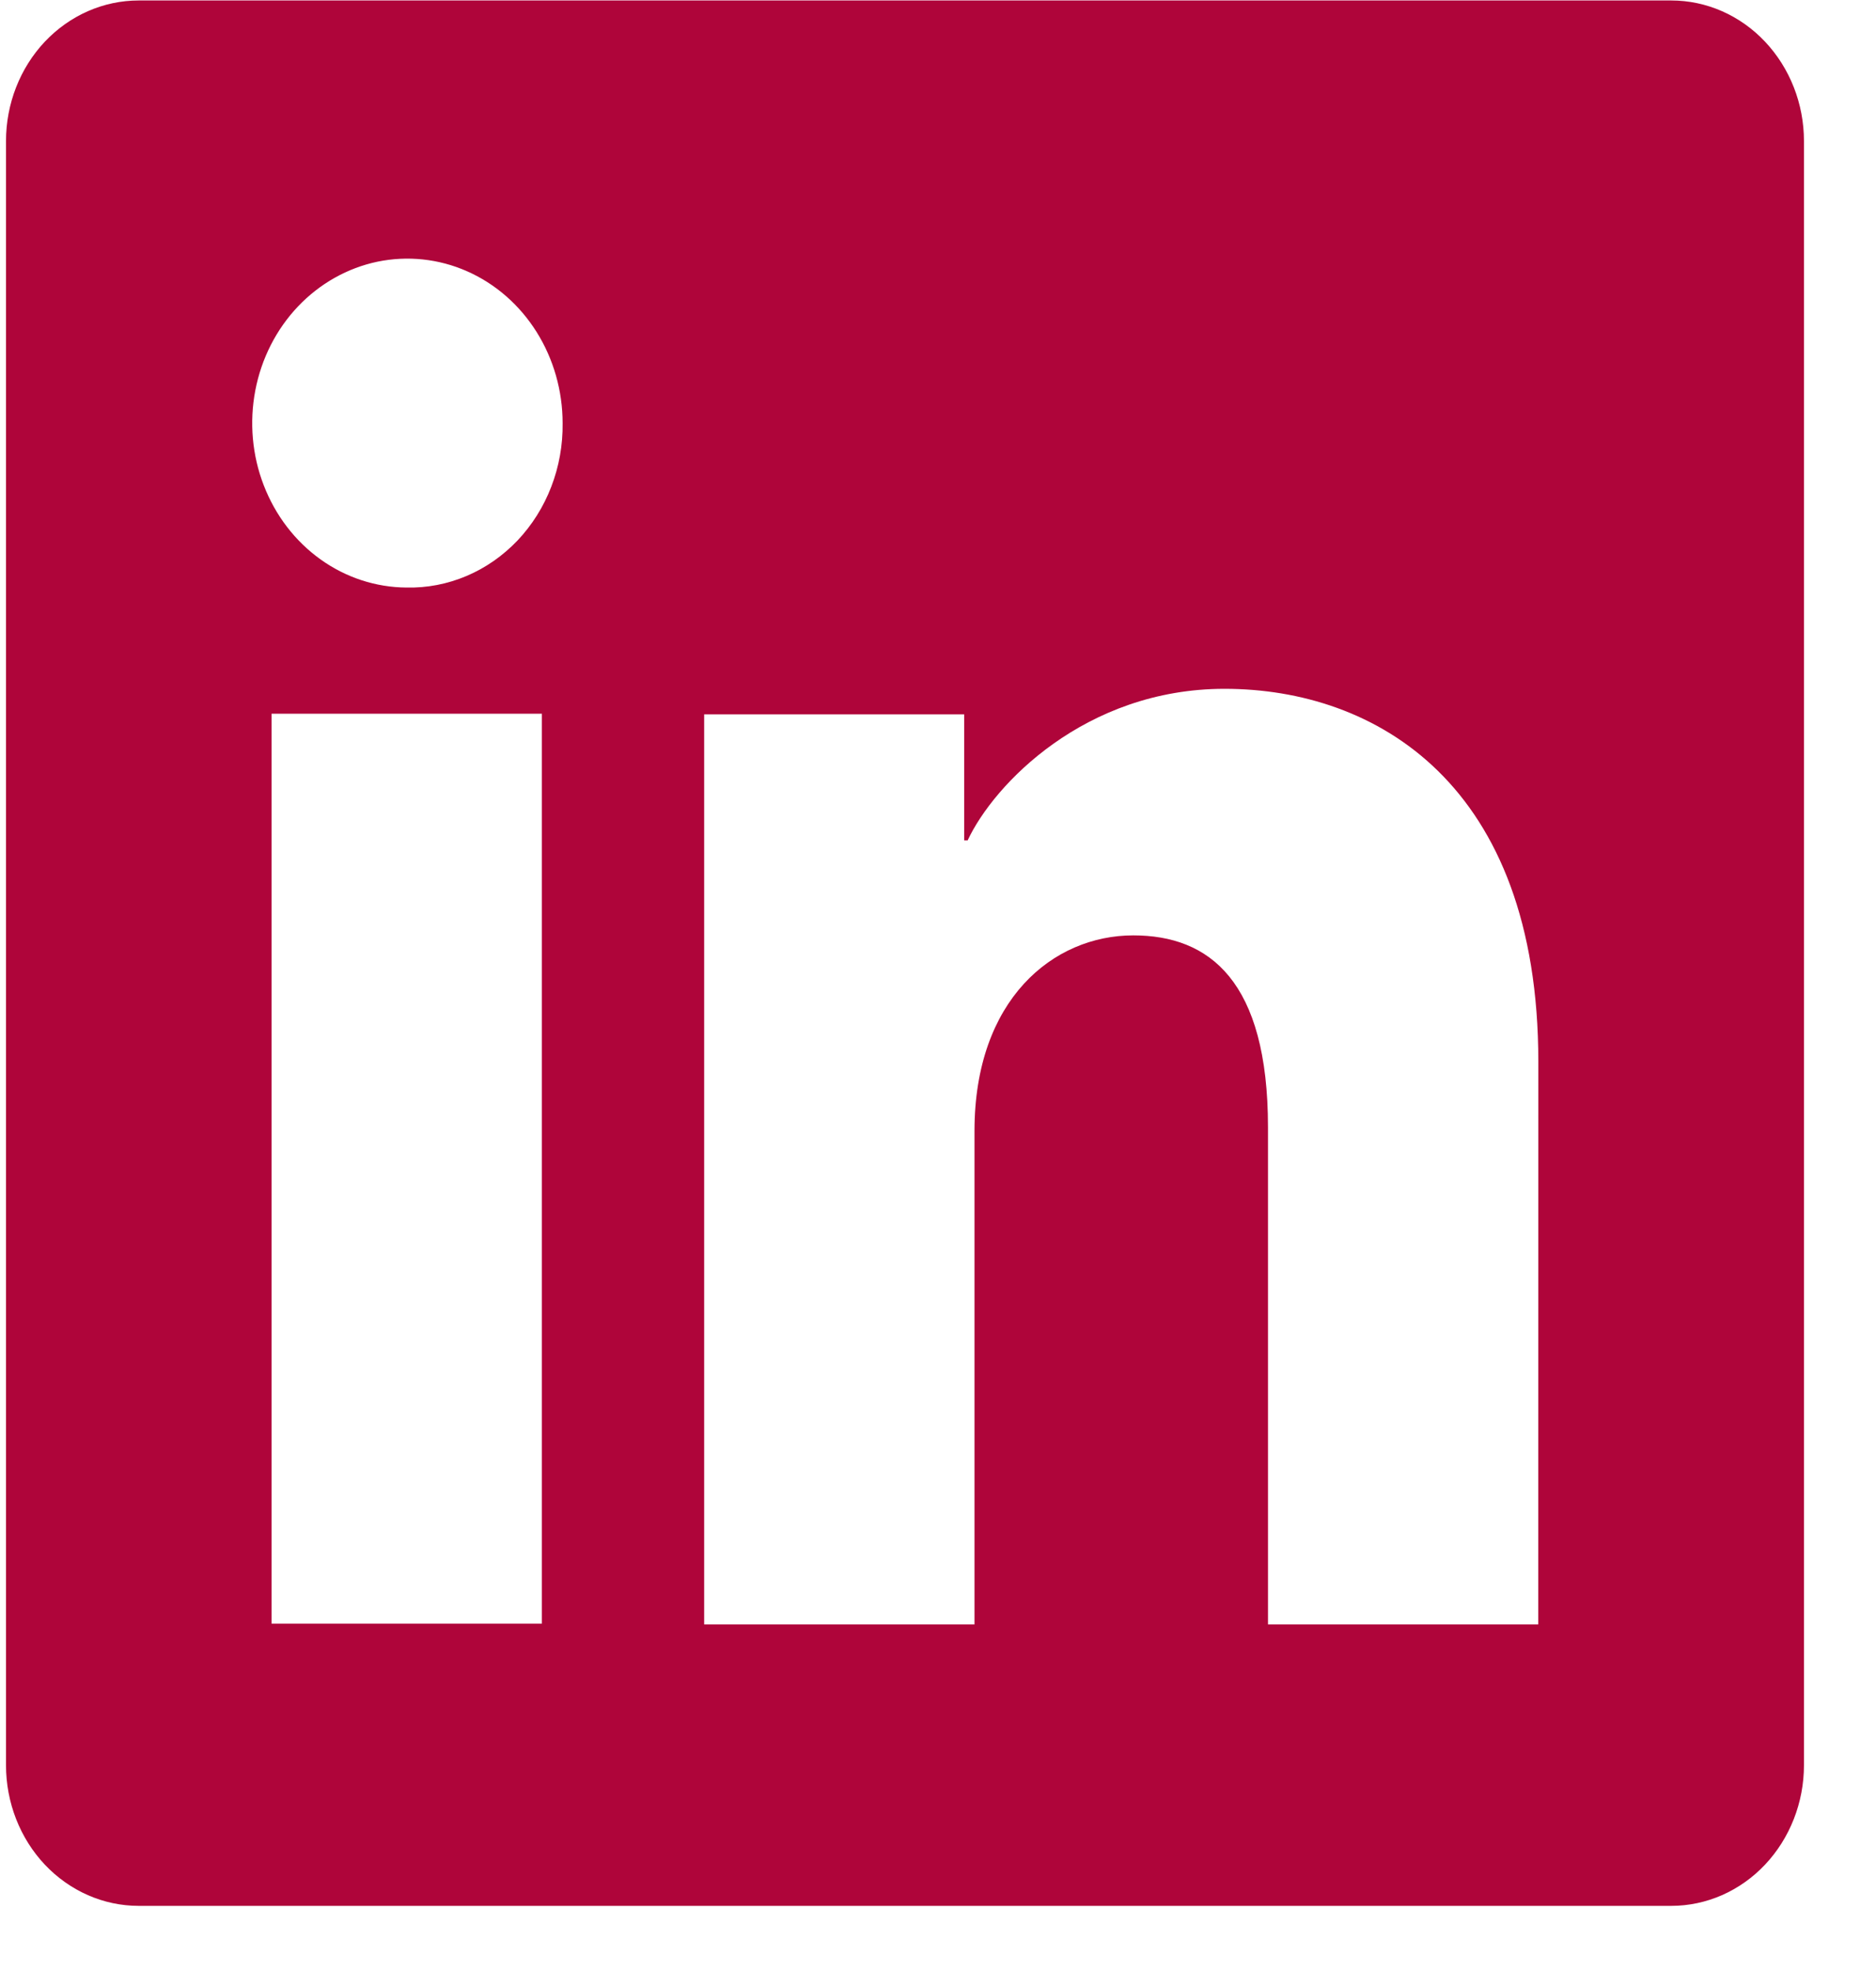 <svg width="20" height="21" viewBox="0 0 20 21" fill="none" xmlns="http://www.w3.org/2000/svg">
<g clip-path="url(#clip0_132_270)">
<path d="M17.817 0.005H1.479C1.103 0.005 0.744 0.163 0.478 0.444C0.213 0.725 0.064 1.106 0.064 1.503V18.807C0.064 19.205 0.213 19.586 0.478 19.867C0.744 20.148 1.103 20.306 1.479 20.306H17.817C18.192 20.306 18.552 20.148 18.817 19.867C19.082 19.586 19.232 19.205 19.232 18.807V1.503C19.232 1.106 19.082 0.725 18.817 0.444C18.552 0.163 18.192 0.005 17.817 0.005ZM5.777 17.299H2.895V7.604H5.777V17.299ZM4.334 6.26C4.007 6.258 3.688 6.154 3.417 5.96C3.146 5.766 2.936 5.492 2.812 5.171C2.688 4.851 2.657 4.499 2.722 4.159C2.787 3.82 2.945 3.509 3.177 3.265C3.409 3.021 3.704 2.855 4.025 2.788C4.345 2.722 4.678 2.757 4.979 2.89C5.281 3.023 5.539 3.248 5.72 3.536C5.901 3.824 5.998 4.163 5.998 4.509C6.001 4.741 5.96 4.971 5.877 5.186C5.795 5.4 5.672 5.595 5.517 5.759C5.361 5.922 5.177 6.051 4.973 6.137C4.77 6.223 4.553 6.265 4.334 6.26ZM16.399 17.307H13.518V12.011C13.518 10.449 12.892 9.966 12.082 9.966C11.228 9.966 10.389 10.649 10.389 12.05V17.307H7.507V7.611H10.279V8.954H10.316C10.594 8.358 11.568 7.339 13.055 7.339C14.663 7.339 16.4 8.349 16.4 11.31L16.399 17.307Z" fill="#AF053A"/>
</g>
<defs>
<clipPath id="clip0_132_270">
<rect width="19.168" height="20.301" fill="white" transform="translate(0.064 0.005)"/>
</clipPath>
</defs>
</svg>
